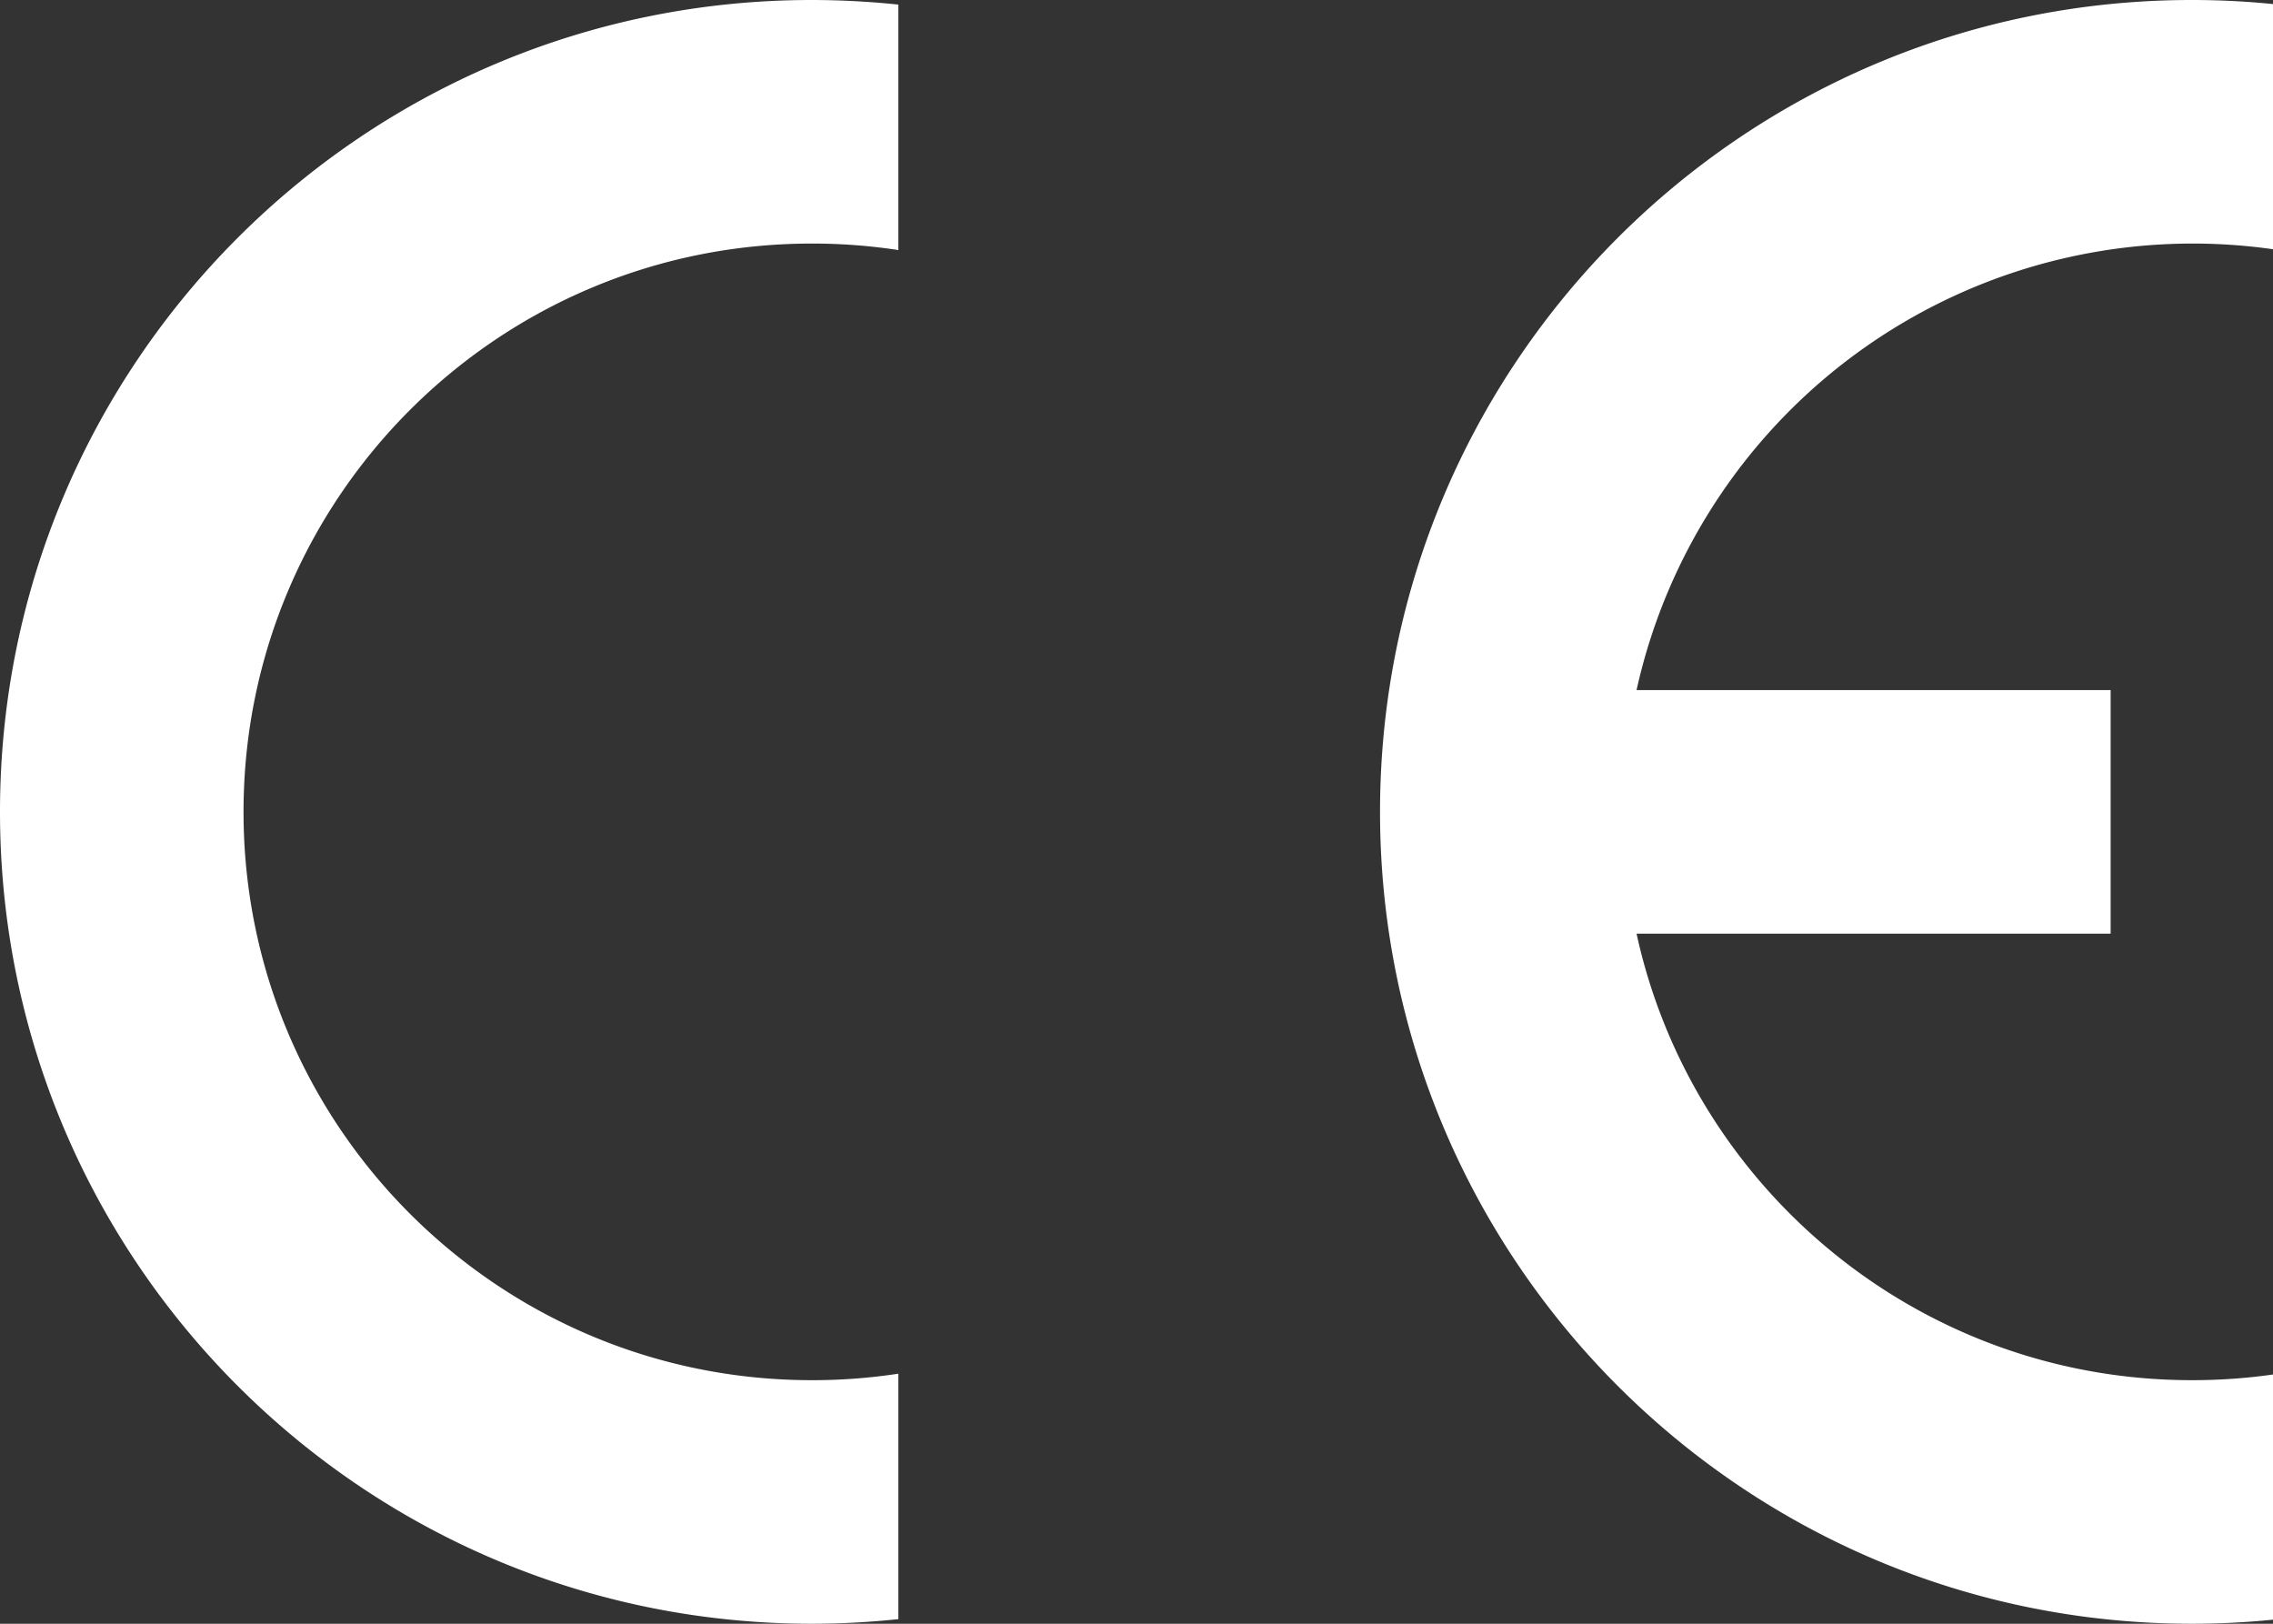 <svg xmlns="http://www.w3.org/2000/svg" width="840" height="600" viewBox="0 0 840 600">
  <rect x="0" y="0" width="840" height="600" fill="#333333" stroke="none"/>
  <path id="Path_126" data-name="Path 126" d="M510,300C510,134.3,644.3,0,810,0a298.355,298.355,0,0,1,30,1.5V92.1A210.519,210.519,0,0,0,604.8,255H780v90H604.8C625.4,439.4,709.5,510,810,510a211.826,211.826,0,0,0,30-2.1v90.6a298.344,298.344,0,0,1-30,1.5C644.3,600,510,465.7,510,300ZM0,300C0,134.3,134.3,0,300,0a307.434,307.434,0,0,1,32,1.7V92.4A210.484,210.484,0,0,0,300,90C184,90,90,184,90,300s94,210,210,210a210.481,210.481,0,0,0,32-2.4v90.7a307.436,307.436,0,0,1-32,1.7C134.3,600,0,465.7,0,300Z" fill="#fff"/>
</svg>
